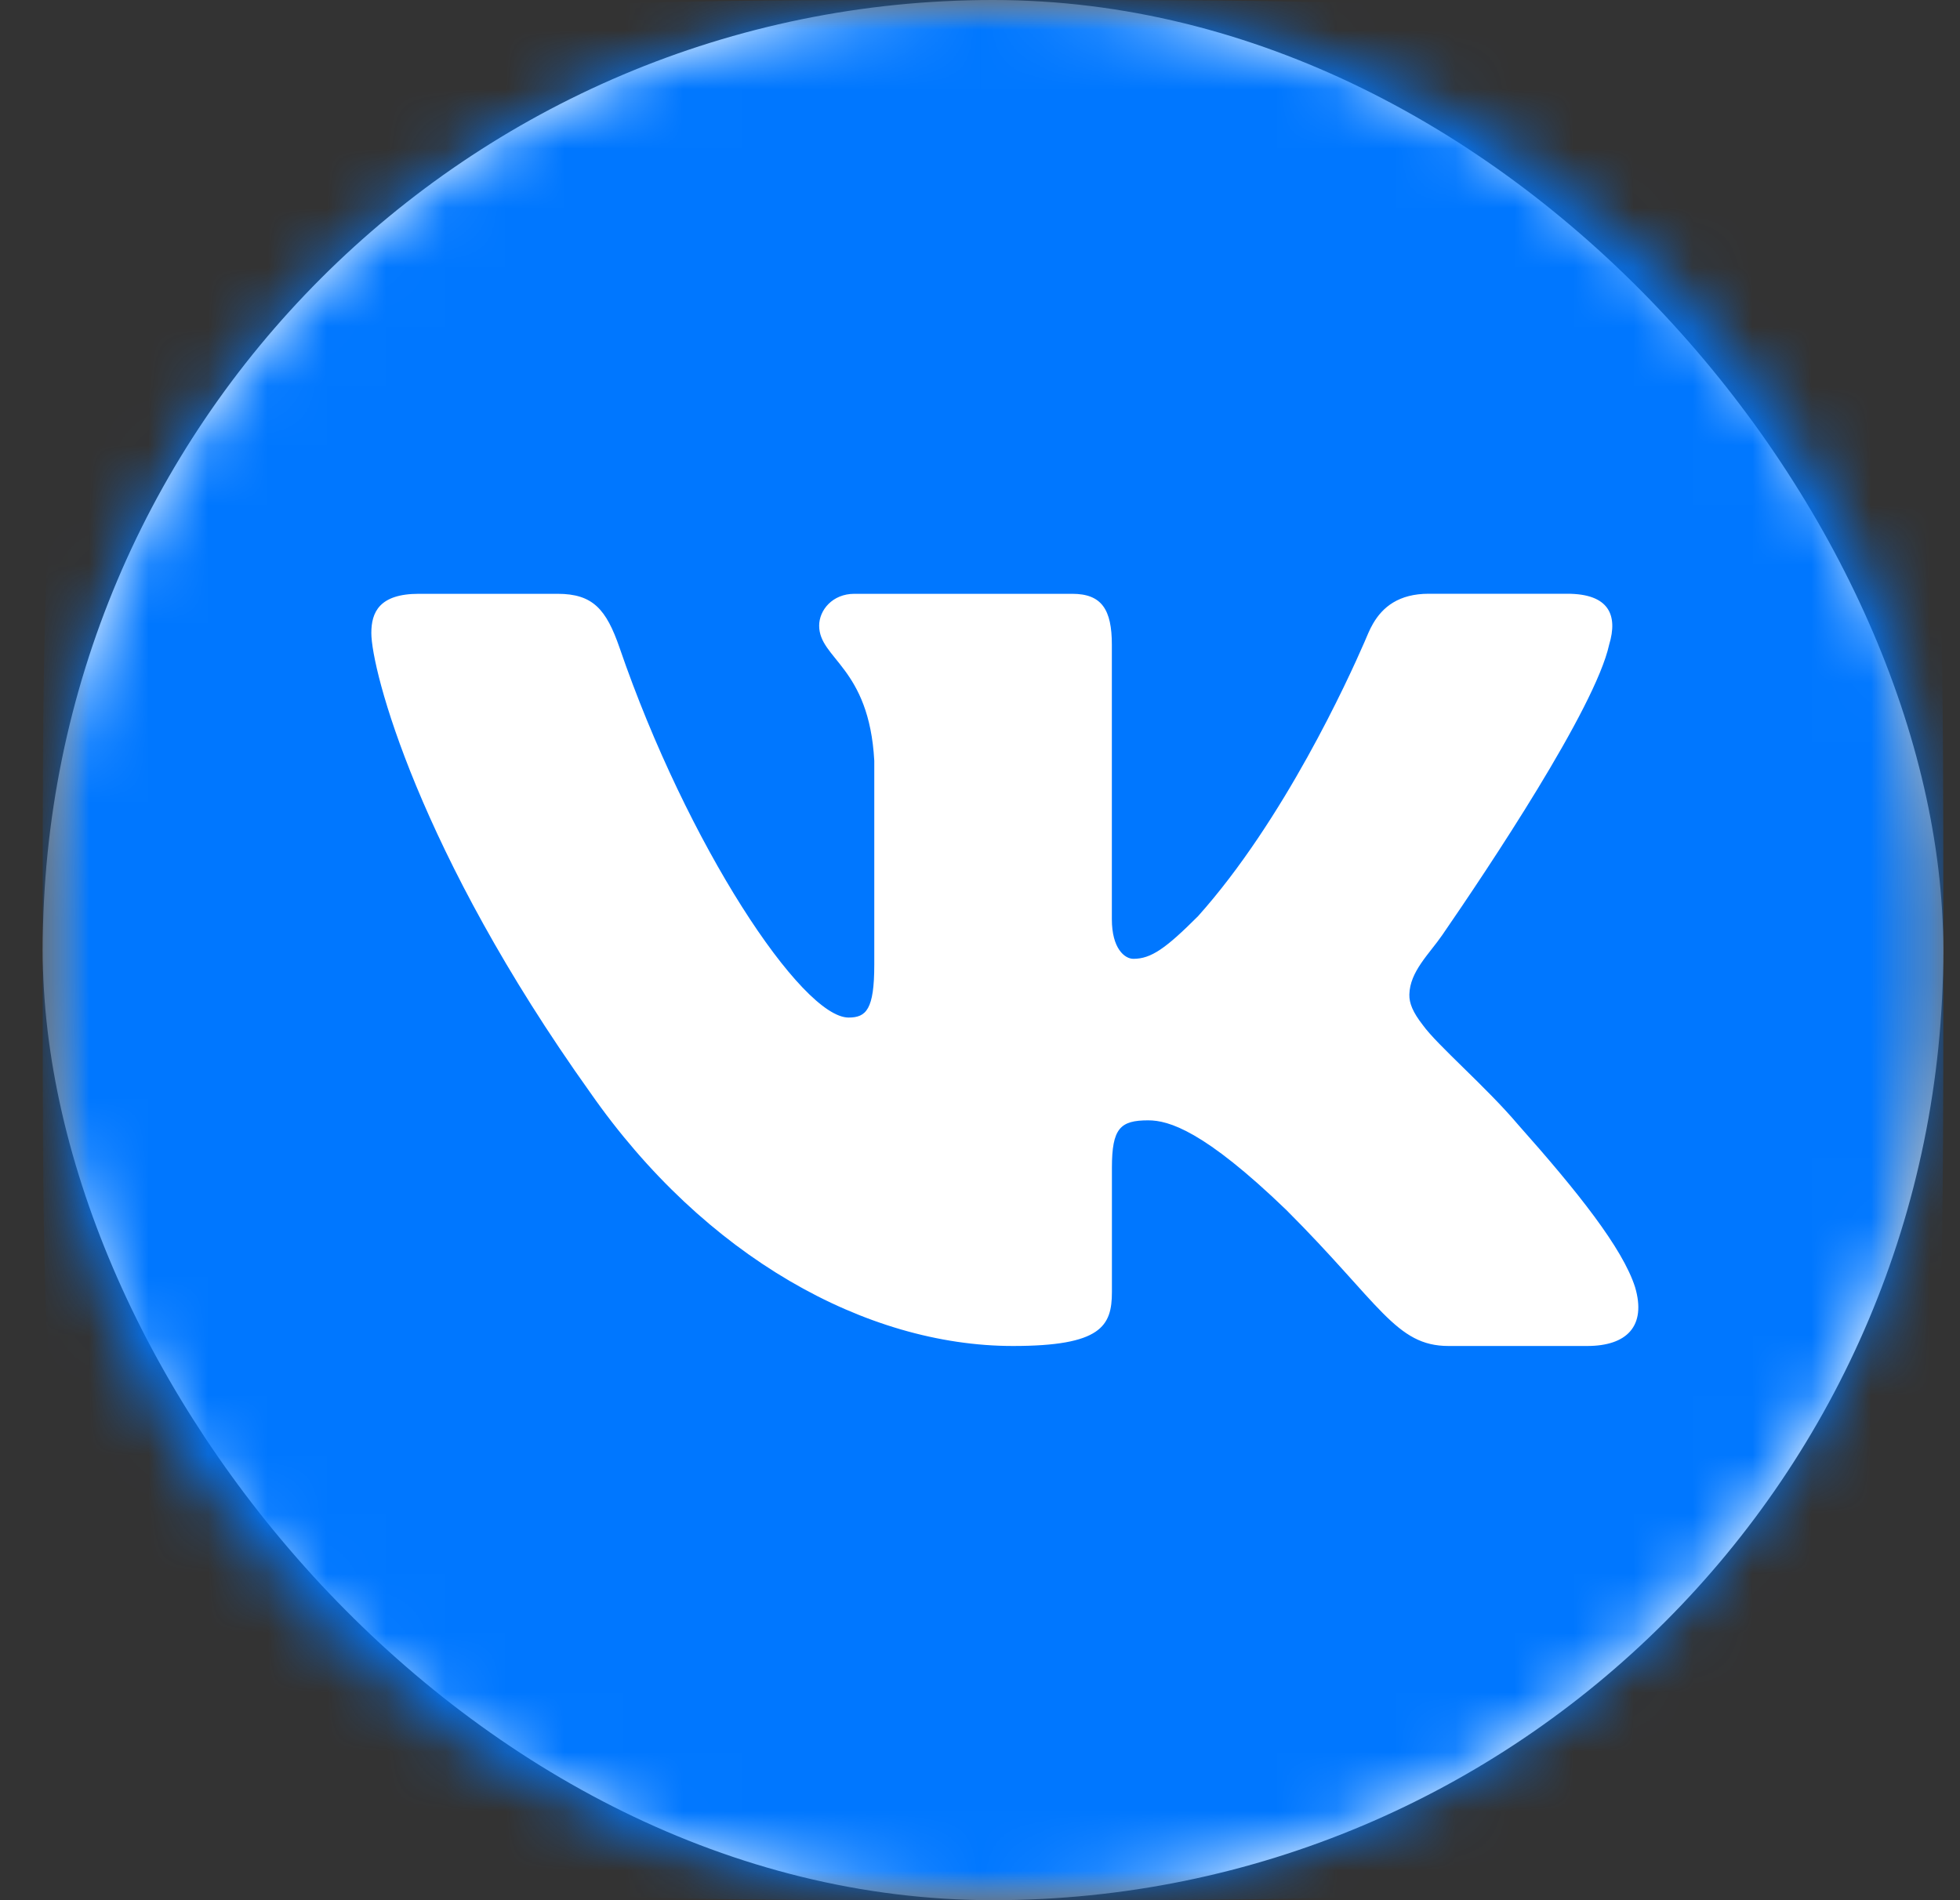 <?xml version="1.0" encoding="UTF-8"?> <svg xmlns="http://www.w3.org/2000/svg" width="33" height="32" viewBox="0 0 33 32" fill="none"><rect x="0" y="0" width="33" height="32" fill="#333333" stroke="none"/><mask id="mask0_2014_11070" style="mask-type:alpha" maskUnits="userSpaceOnUse" x="0" y="0" width="33" height="32"><rect x="0.719" width="32" height="32" fill="url(#paint0_radial_2014_11070)"></rect></mask><g mask="url(#mask0_2014_11070)"><rect x="0.719" width="32" height="32" rx="16" fill="white"></rect><mask id="mask1_2014_11070" style="mask-type:luminance" maskUnits="userSpaceOnUse" x="0" y="0" width="33" height="32"><path d="M32.719 16C32.719 7.163 25.555 0 16.719 0C7.882 0 0.719 7.163 0.719 16C0.719 24.837 7.882 32 16.719 32C25.555 32 32.719 24.837 32.719 16Z" fill="white"></path></mask><g mask="url(#mask1_2014_11070)"><path d="M30.473 2.245C28.228 0 24.613 0 17.385 0H16.052C8.824 0 5.209 0 2.964 2.245C0.719 4.491 0.719 8.105 0.719 15.333V16.667C0.719 23.895 0.719 27.508 2.964 29.755C5.209 32.001 8.824 32 16.052 32H17.385C24.613 32 28.227 32 30.473 29.755C32.719 27.509 32.719 23.895 32.719 16.667V15.333C32.719 8.105 32.719 4.491 30.473 2.245ZM26.723 22.667H24.389C23.5 22.667 23.239 21.957 21.656 20.375C20.271 19.04 19.677 18.867 19.332 18.867C18.861 18.867 18.721 19 18.721 19.667V21.759C18.721 22.332 18.539 22.667 17.055 22.667C14.583 22.667 11.865 21.165 9.936 18.397C7.043 14.343 6.252 11.277 6.252 10.66C6.252 10.313 6.385 10 7.052 10H9.387C9.983 10 10.207 10.261 10.431 10.907C11.572 14.231 13.497 17.136 14.288 17.136C14.584 17.136 14.72 16.999 14.72 16.247V12.811C14.633 11.229 13.792 11.099 13.792 10.536C13.792 10.276 14.015 10 14.385 10H18.053C18.548 10 18.72 10.264 18.72 10.857V15.48C18.72 15.973 18.935 16.147 19.083 16.147C19.38 16.147 19.627 15.973 20.171 15.429C21.617 13.813 22.697 11.447 22.971 10.817C23.017 10.711 23.058 10.604 23.117 10.503C23.279 10.223 23.551 9.999 24.055 9.999H26.388C27.093 9.999 27.243 10.361 27.093 10.856C26.859 11.928 25.043 14.643 24.284 15.745C24.065 16.064 23.737 16.361 23.729 16.748C23.725 16.895 23.79 17.049 23.953 17.259C24.201 17.605 25.016 18.297 25.56 18.94C26.563 20.068 27.319 21.019 27.529 21.675C27.724 22.333 27.389 22.667 26.723 22.667Z" fill="#0077FF"></path></g></g><defs><radialGradient id="paint0_radial_2014_11070" cx="0" cy="0" r="1" gradientUnits="userSpaceOnUse" gradientTransform="translate(16.719 16) scale(22.627)"><stop stop-color="white"></stop><stop offset="1"></stop></radialGradient></defs></svg> 